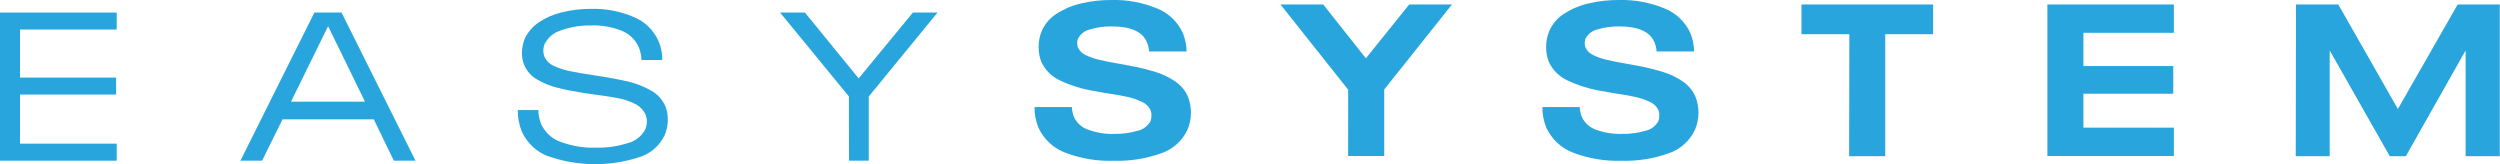 <svg width="152" height="10" viewBox="0 0 152 10" fill="none" xmlns="http://www.w3.org/2000/svg">
<g clip-path="url(#clip0_5_33)">
<path d="M0 0.764H7.096V1.796H1.216V4.717H7.061V5.749H1.216V8.734H7.096V9.769H0V0.764Z" fill="#29A5DE"/>
<path d="M22.724 7.255H17.178L15.935 9.769H14.618L19.115 0.764H20.766L25.262 9.769H23.945L22.724 7.255ZM22.193 6.183L19.949 1.592L17.692 6.183H22.193Z" fill="#29A5DE"/>
<path d="M33.325 9.503C32.62 9.237 32.046 8.696 31.726 7.996C31.559 7.584 31.476 7.141 31.48 6.694H32.732C32.737 6.987 32.795 7.277 32.903 7.549C33.02 7.799 33.185 8.024 33.387 8.208C33.589 8.393 33.824 8.535 34.08 8.625C34.77 8.881 35.502 9.001 36.236 8.978C36.896 8.993 37.554 8.898 38.185 8.697C38.405 8.64 38.611 8.537 38.791 8.394C38.971 8.252 39.12 8.074 39.231 7.87C39.295 7.715 39.33 7.549 39.332 7.381C39.328 7.225 39.294 7.071 39.231 6.929C39.093 6.654 38.868 6.435 38.594 6.309C38.259 6.143 37.903 6.025 37.536 5.961C37.136 5.884 36.631 5.807 36.012 5.73L35.573 5.667C34.914 5.563 34.348 5.455 33.882 5.332C33.448 5.226 33.031 5.056 32.644 4.826C32.309 4.635 32.043 4.338 31.884 3.98C31.781 3.74 31.73 3.479 31.735 3.216C31.736 2.917 31.794 2.622 31.906 2.347C32.098 1.949 32.389 1.611 32.749 1.366C33.178 1.077 33.654 0.868 34.154 0.751C34.741 0.605 35.343 0.534 35.946 0.538C36.834 0.515 37.717 0.685 38.537 1.036C39.195 1.303 39.729 1.819 40.03 2.479C40.195 2.845 40.276 3.246 40.267 3.65H39.002C38.994 3.377 38.936 3.109 38.831 2.858C38.626 2.406 38.26 2.053 37.808 1.872C37.218 1.637 36.587 1.526 35.955 1.547C35.328 1.533 34.703 1.635 34.111 1.845C33.897 1.907 33.698 2.013 33.526 2.157C33.354 2.301 33.212 2.48 33.109 2.682C33.06 2.807 33.035 2.941 33.035 3.076C33.034 3.208 33.06 3.338 33.109 3.46C33.227 3.709 33.43 3.904 33.68 4.007C33.981 4.151 34.298 4.256 34.624 4.319C34.976 4.392 35.459 4.478 36.069 4.568L36.464 4.631C37.184 4.744 37.782 4.862 38.286 4.984C38.748 5.098 39.191 5.278 39.604 5.518C39.968 5.721 40.26 6.038 40.438 6.422C40.553 6.691 40.609 6.983 40.601 7.277C40.606 7.601 40.542 7.923 40.412 8.218C40.263 8.53 40.054 8.808 39.798 9.034C39.542 9.261 39.245 9.433 38.923 9.539C37.09 10.148 35.115 10.129 33.294 9.484L33.325 9.503Z" fill="#29A5DE"/>
<path d="M51.614 5.866L47.429 0.764H48.94L52.206 4.767L55.504 0.764H57.002L52.821 5.866V9.769H51.618L51.614 5.866Z" fill="#29A5DE"/>
<path d="M64.774 9.285C64.414 9.152 64.084 8.947 63.801 8.681C63.518 8.416 63.289 8.095 63.127 7.739C62.972 7.348 62.895 6.93 62.899 6.508H65.169C65.178 6.715 65.221 6.918 65.296 7.11C65.383 7.295 65.506 7.46 65.657 7.595C65.808 7.729 65.984 7.83 66.175 7.892C66.678 8.073 67.21 8.158 67.742 8.141C68.223 8.151 68.703 8.087 69.165 7.951C69.328 7.917 69.481 7.848 69.616 7.748C69.751 7.648 69.864 7.52 69.947 7.372C69.99 7.26 70.011 7.14 70.008 7.02C70.012 6.903 69.991 6.787 69.947 6.68C69.836 6.458 69.65 6.284 69.424 6.192C69.143 6.058 68.849 5.957 68.546 5.889C68.208 5.816 67.778 5.74 67.255 5.663L66.508 5.532C65.788 5.412 65.087 5.193 64.423 4.88C63.941 4.654 63.55 4.262 63.316 3.772C63.2 3.478 63.143 3.163 63.149 2.845C63.148 2.522 63.209 2.202 63.329 1.904C63.515 1.473 63.821 1.108 64.207 0.855C64.668 0.552 65.176 0.335 65.709 0.213C66.328 0.065 66.962 -0.006 67.597 9.39697e-05C68.533 -0.023 69.464 0.149 70.333 0.507C71.03 0.778 71.598 1.316 71.918 2.008C72.061 2.364 72.138 2.745 72.147 3.13H69.863C69.855 2.931 69.809 2.736 69.727 2.555C69.455 1.922 68.745 1.606 67.597 1.606C67.152 1.597 66.708 1.658 66.28 1.787C66.125 1.82 65.979 1.887 65.852 1.984C65.724 2.081 65.619 2.205 65.542 2.347C65.508 2.43 65.492 2.52 65.494 2.61C65.492 2.707 65.508 2.804 65.542 2.895C65.641 3.097 65.806 3.258 66.008 3.347C66.266 3.474 66.537 3.569 66.816 3.632C67.128 3.709 67.532 3.79 68.041 3.876L68.686 3.994C69.219 4.089 69.745 4.218 70.263 4.378C70.688 4.508 71.093 4.704 71.462 4.957C71.792 5.179 72.056 5.493 72.221 5.862C72.35 6.185 72.415 6.532 72.41 6.882C72.405 7.232 72.332 7.577 72.195 7.897C72.035 8.234 71.811 8.533 71.535 8.778C71.26 9.023 70.939 9.208 70.592 9.322C69.671 9.651 68.699 9.804 67.725 9.774C66.72 9.81 65.718 9.644 64.774 9.285Z" fill="#29A5DE"/>
<path d="M81.97 5.455L77.851 0.271H80.451L83.046 3.546L85.68 0.271H88.28L84.161 5.441V9.484H81.965L81.97 5.455Z" fill="#29A5DE"/>
<path d="M95.653 9.285C95.293 9.152 94.962 8.947 94.68 8.681C94.397 8.416 94.168 8.095 94.006 7.739C93.851 7.348 93.773 6.93 93.778 6.508H96.048C96.057 6.715 96.1 6.918 96.175 7.11C96.262 7.295 96.385 7.46 96.536 7.595C96.687 7.729 96.863 7.83 97.053 7.892C97.557 8.073 98.088 8.158 98.621 8.141C99.102 8.151 99.581 8.087 100.044 7.951C100.206 7.917 100.36 7.848 100.495 7.748C100.629 7.648 100.742 7.52 100.825 7.372C100.869 7.26 100.889 7.14 100.887 7.02C100.891 6.903 100.87 6.787 100.825 6.68C100.715 6.458 100.529 6.284 100.303 6.192C100.015 6.057 99.713 5.955 99.403 5.889C99.065 5.816 98.634 5.74 98.112 5.663L97.365 5.532C96.645 5.412 95.943 5.193 95.279 4.88C94.797 4.654 94.406 4.262 94.173 3.772C94.056 3.478 93.999 3.163 94.006 2.845C94.005 2.522 94.066 2.202 94.186 1.904C94.372 1.473 94.677 1.108 95.064 0.855C95.525 0.552 96.033 0.335 96.566 0.213C97.185 0.065 97.819 -0.006 98.454 9.39695e-05C99.39 -0.023 100.321 0.149 101.19 0.507C101.886 0.778 102.454 1.316 102.775 2.008C102.918 2.364 102.995 2.745 103.003 3.13H100.72C100.712 2.931 100.666 2.736 100.584 2.555C100.312 1.922 99.602 1.606 98.454 1.606C98.009 1.597 97.564 1.658 97.137 1.787C96.982 1.82 96.836 1.887 96.708 1.984C96.581 2.081 96.476 2.205 96.399 2.347C96.365 2.43 96.349 2.52 96.351 2.61C96.349 2.707 96.365 2.804 96.399 2.895C96.498 3.097 96.662 3.258 96.865 3.347C97.122 3.474 97.394 3.569 97.673 3.632C97.984 3.709 98.388 3.79 98.898 3.876L99.543 3.994C100.076 4.089 100.602 4.218 101.12 4.378C101.545 4.508 101.949 4.704 102.318 4.957C102.649 5.179 102.912 5.493 103.078 5.862C103.207 6.185 103.271 6.532 103.267 6.882C103.262 7.232 103.189 7.577 103.052 7.897C102.892 8.234 102.667 8.533 102.392 8.778C102.116 9.023 101.796 9.208 101.449 9.322C100.528 9.651 99.556 9.804 98.582 9.774C97.584 9.807 96.589 9.641 95.653 9.285Z" fill="#29A5DE"/>
<path d="M112.44 2.08H109.529V0.271H117.534V2.08H114.622V9.498H112.427L112.44 2.08Z" fill="#29A5DE"/>
<path d="M124.481 0.271H132.17V1.995H126.672V4.016H132.134V5.699H126.672V7.761H132.17V9.484H124.481V0.271Z" fill="#29A5DE"/>
<path d="M139.595 0.271H142.168L145.791 6.626L149.427 0.271H151.987V9.498H149.91V3.066L146.274 9.498H145.299L141.646 3.066V9.498H139.582L139.595 0.271Z" fill="#29A5DE"/>
</g>
<defs>
<clipPath id="clip0_5_33">
<rect width="152" height="10" fill="white"/>
</clipPath>
</defs>
</svg>
